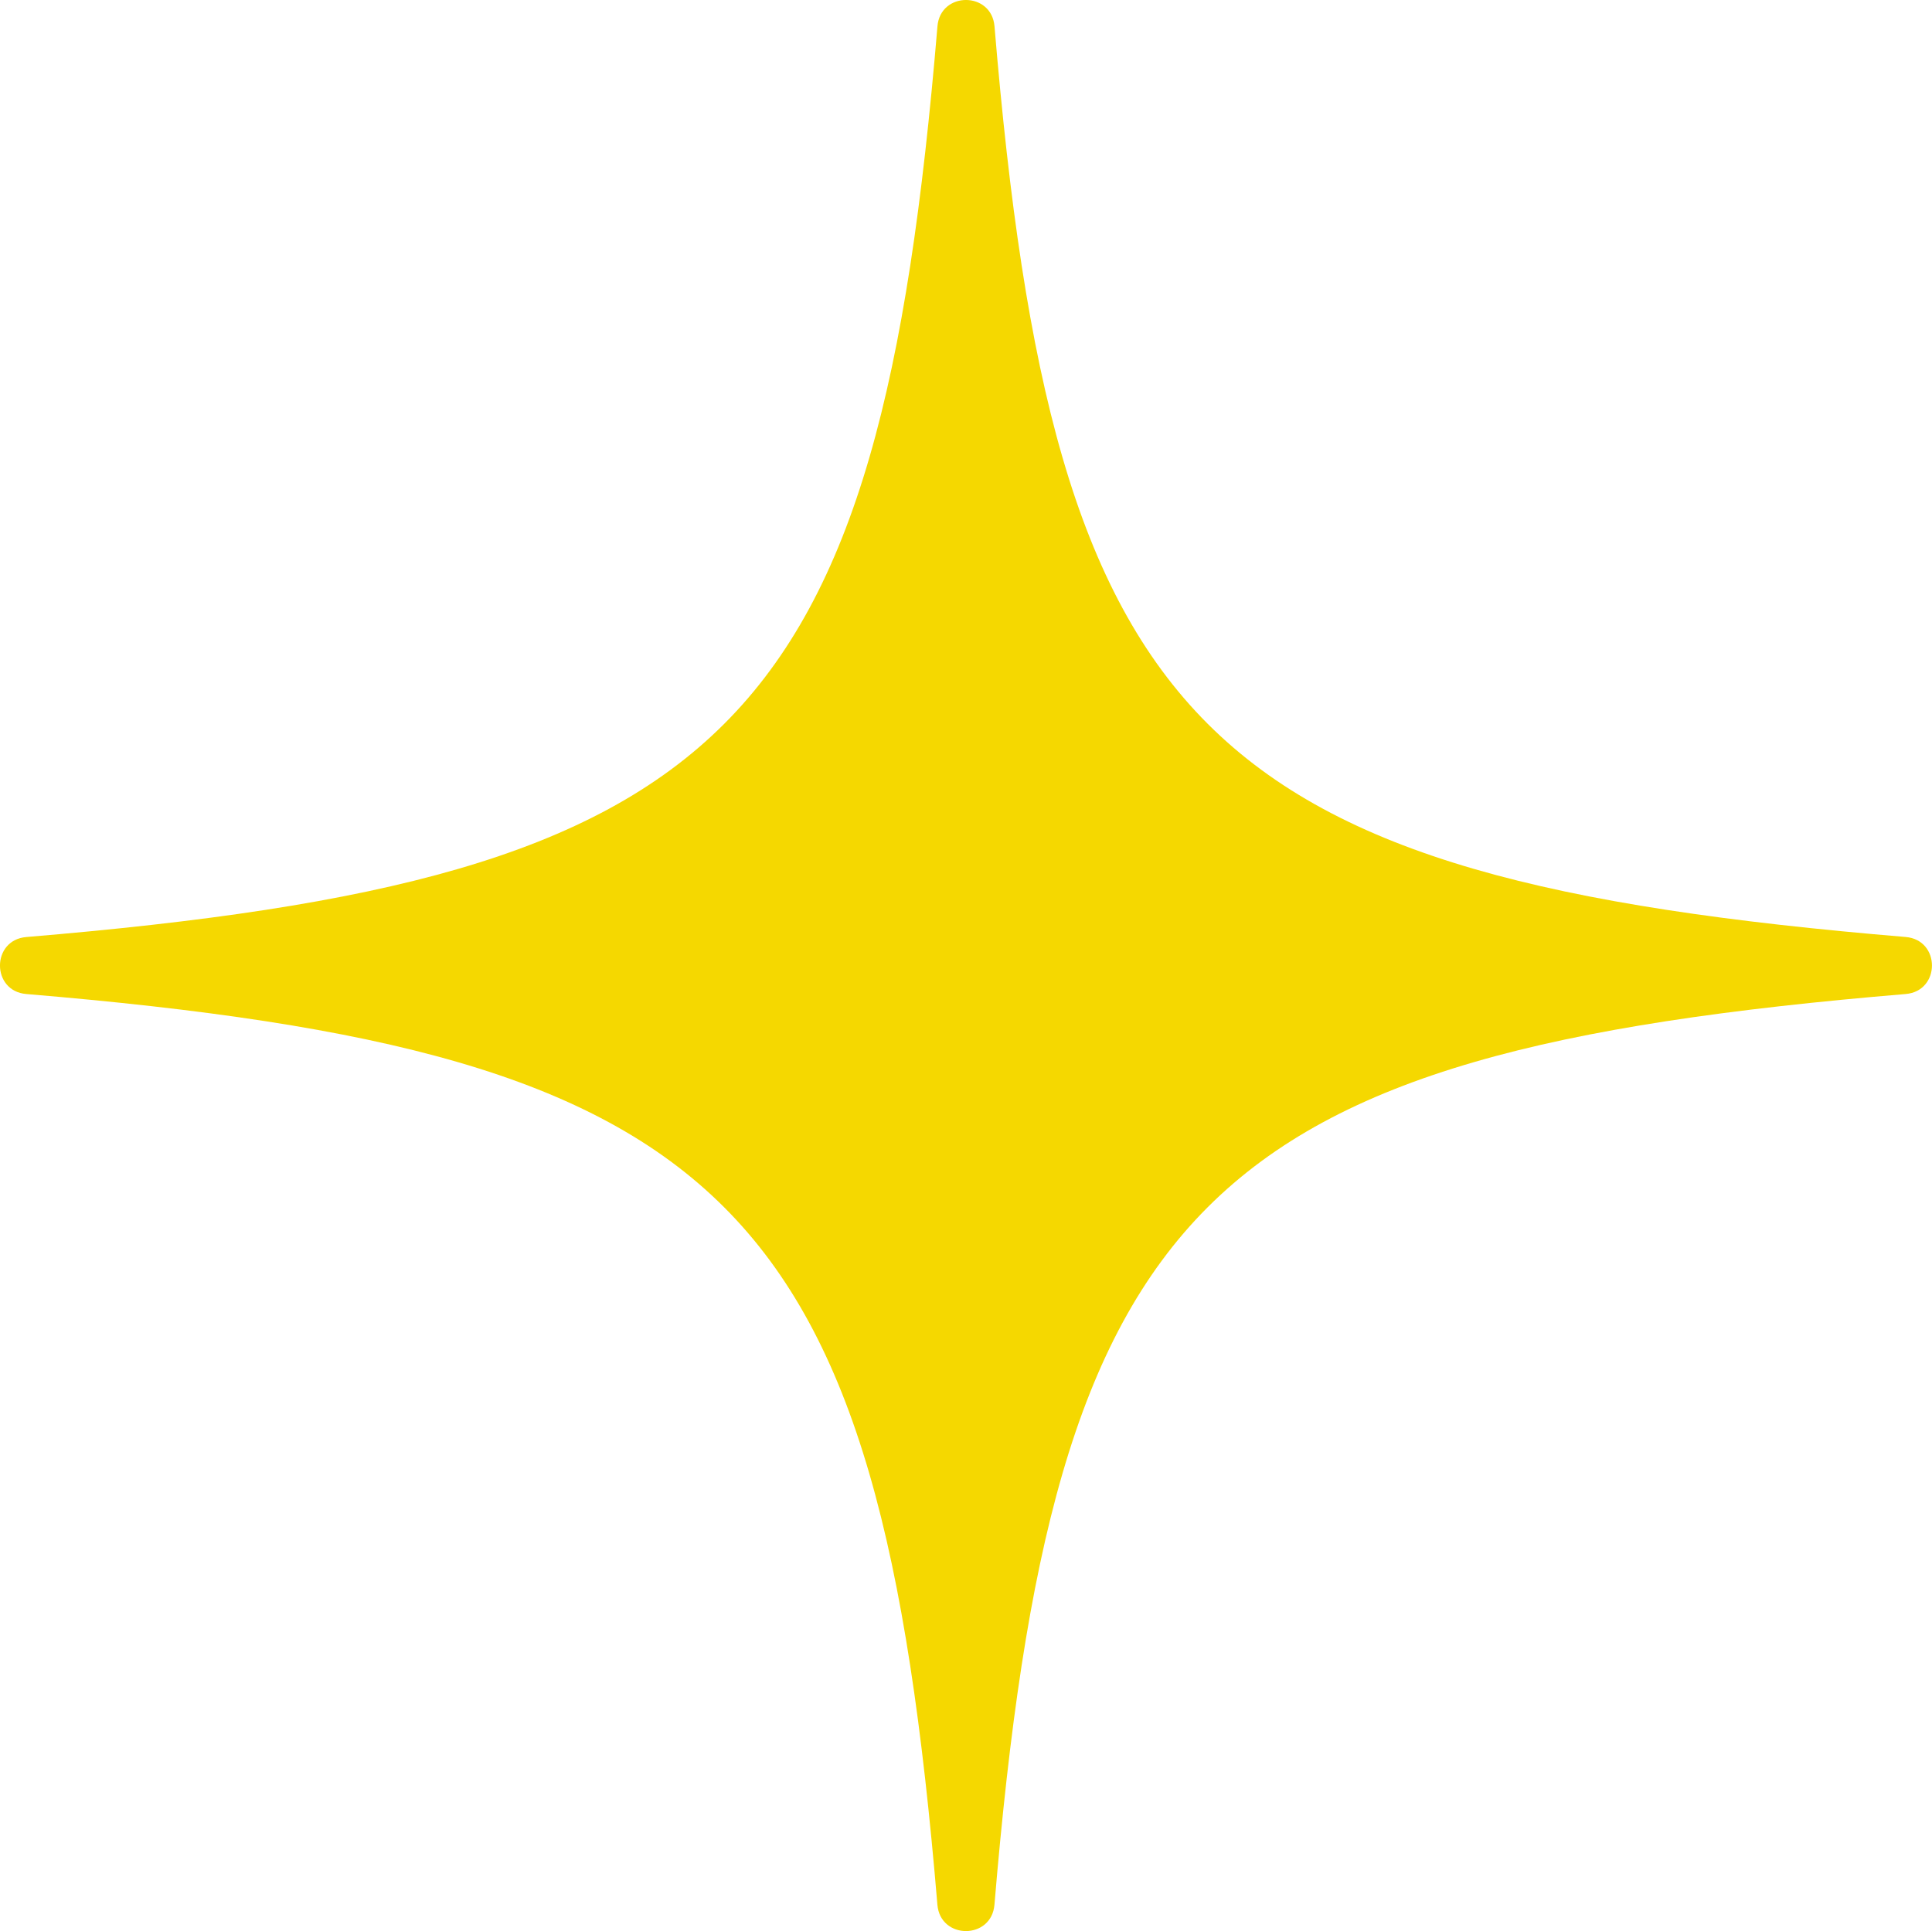 <!-- Generator: Adobe Illustrator 19.2.1, SVG Export Plug-In  -->
<svg version="1.1"
	 xmlns="http://www.w3.org/2000/svg" xmlns:xlink="http://www.w3.org/1999/xlink" xmlns:a="http://ns.adobe.com/AdobeSVGViewerExtensions/3.0/"
	 x="0px" y="0px" width="37.754px" height="37.742px" viewBox="0 0 37.754 37.742"
	 style="enable-background:new 0 0 37.754 37.742;" xml:space="preserve">
<style type="text/css">
	.st0{fill:#F5D800;}
</style>
<defs>
</defs>
<g>
	<g>
		<g>
			<path class="st0" d="M0.515,18.313c13.777-1.151,16.651-4.024,17.804-17.798c0.057-0.687,1.058-0.687,1.115,0
				c1.151,13.773,4.026,16.646,17.804,17.797c0.687,0.057,0.687,1.058,0,1.115c-13.778,1.153-16.654,4.025-17.805,17.798
				c-0.057,0.687-1.058,0.687-1.115,0c-1.154-13.773-4.027-16.645-17.804-17.798C-0.172,19.37-0.172,18.37,0.515,18.313z"/>
		</g>
	</g>
</g>
</svg>